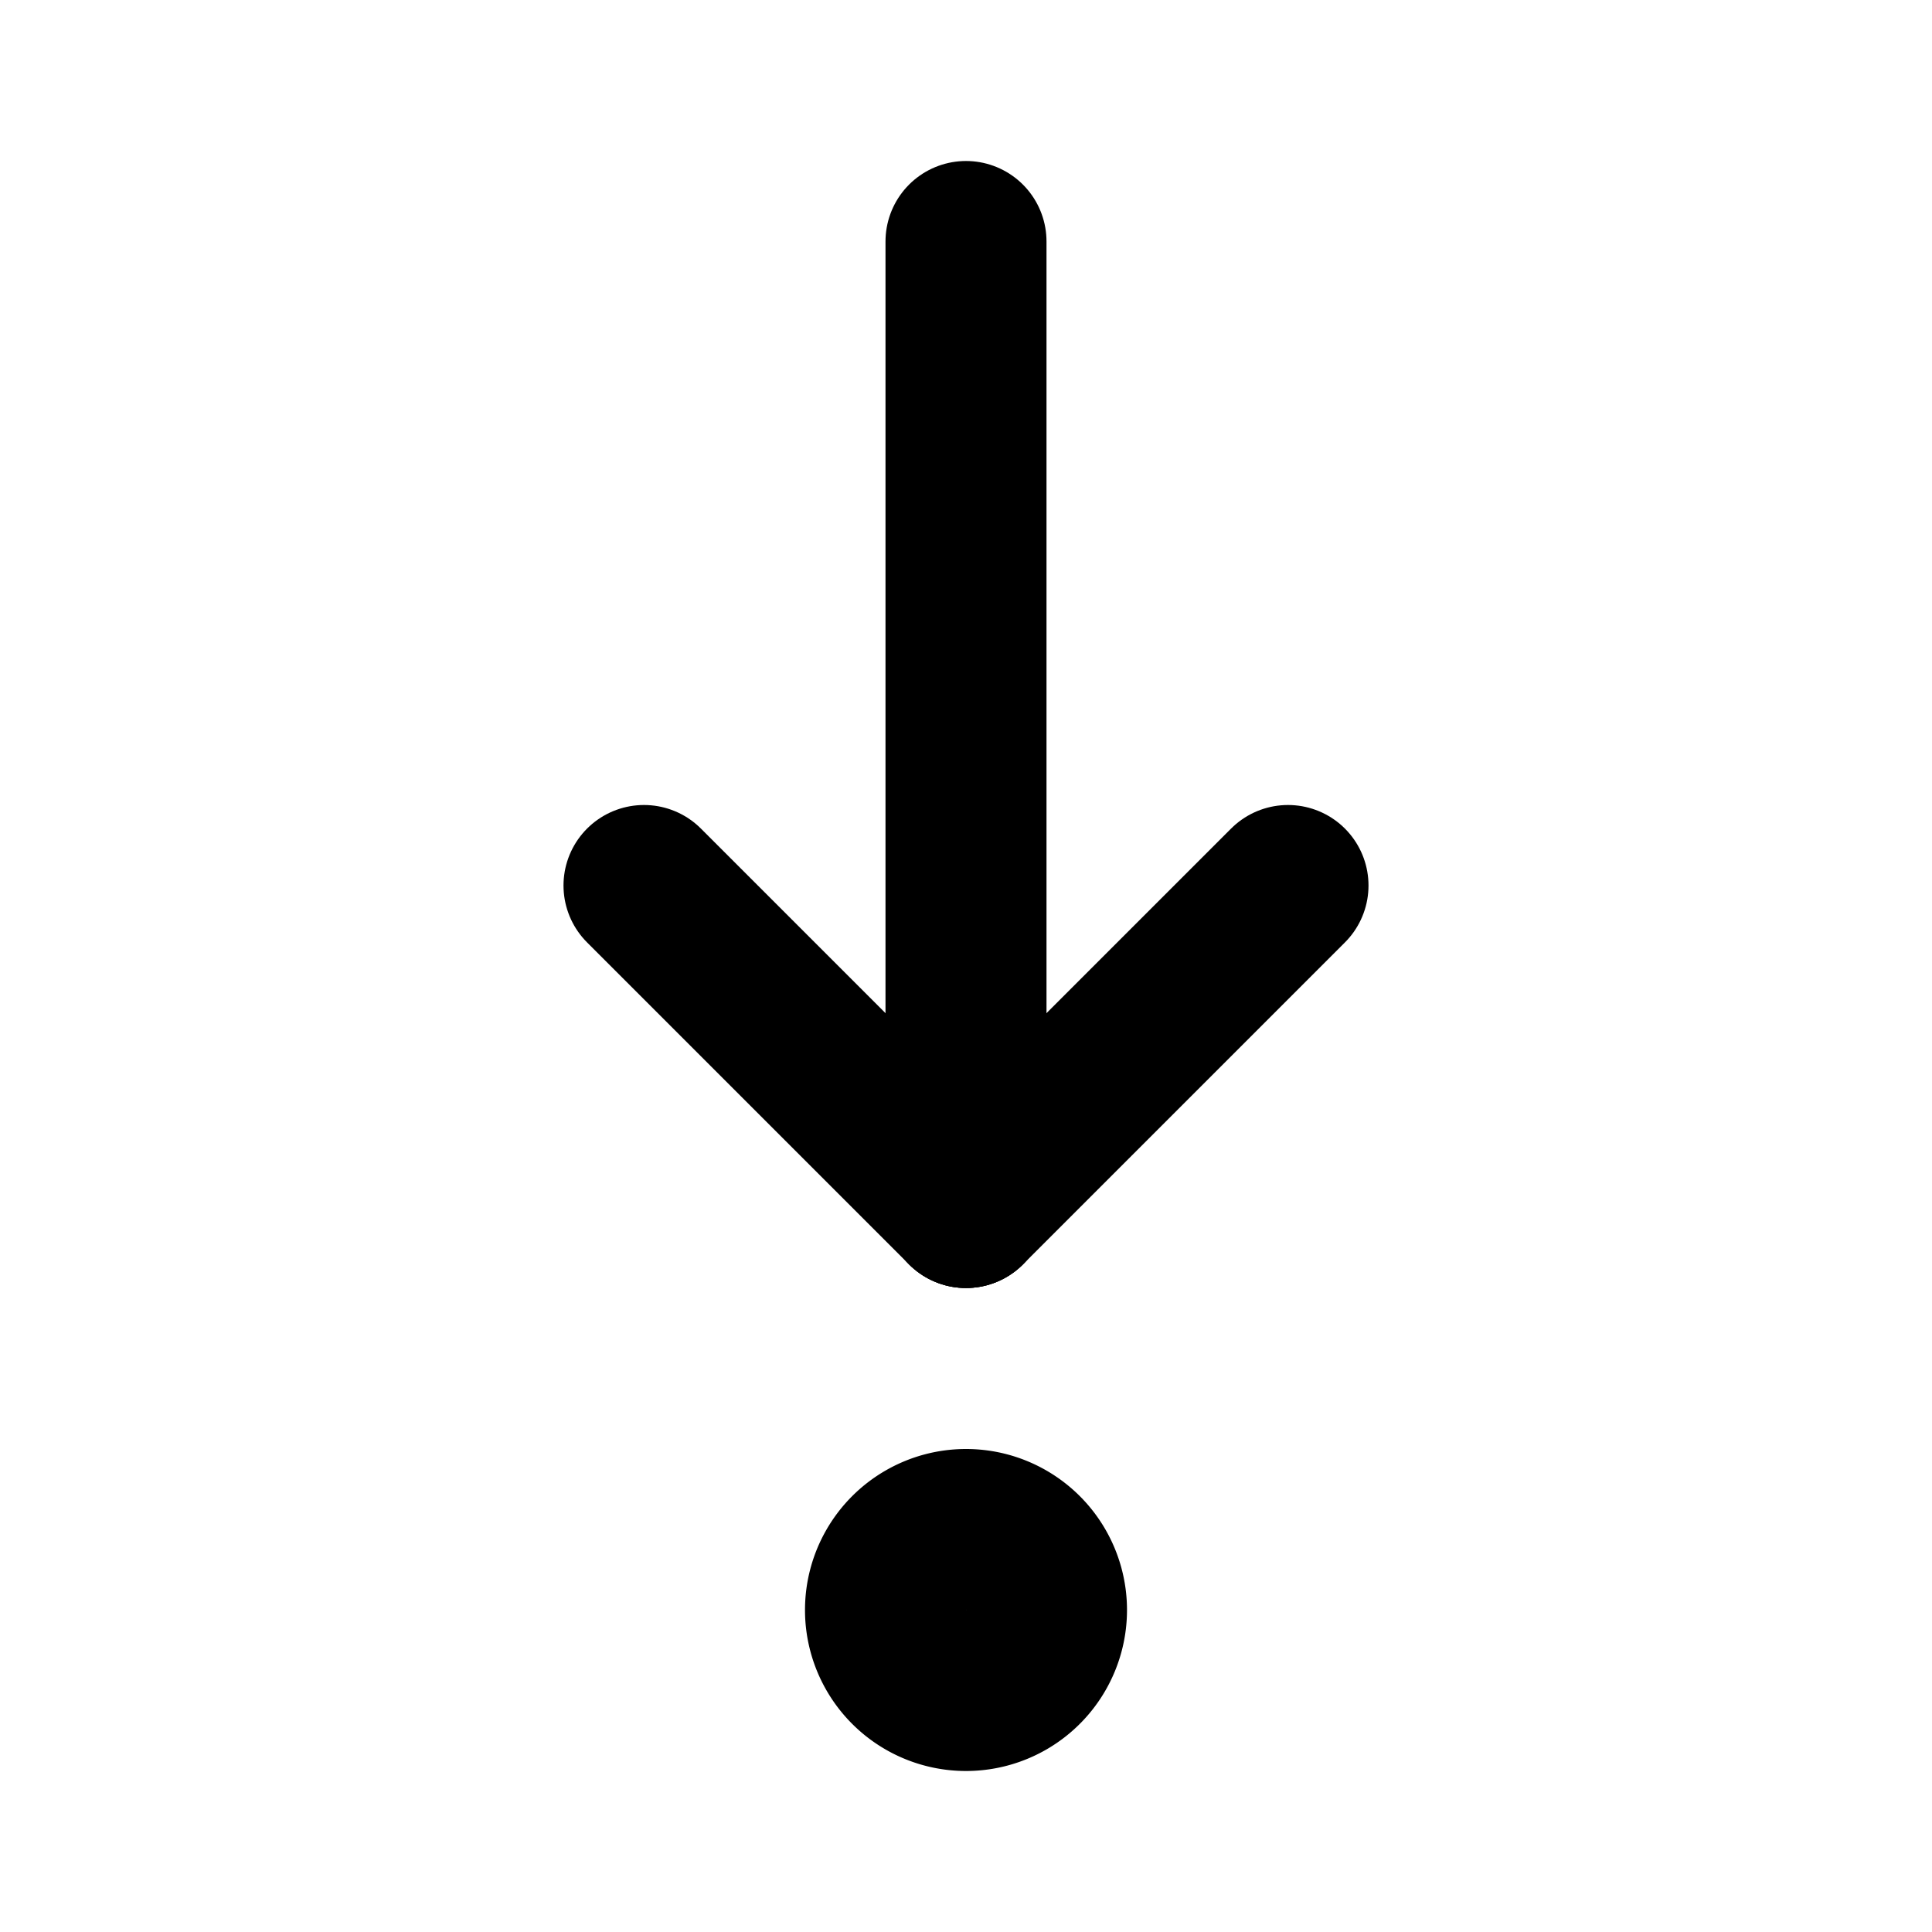 <svg xmlns="http://www.w3.org/2000/svg" width="24" height="24" viewBox="0 0 24 24" stroke-width="2" stroke="currentColor" fill="none" stroke-linecap="round" stroke-linejoin="round">
  <path d="M12 3l0 12" />
  <path d="M16 11l-4 4" />
  <path d="M8 11l4 4" />
  <path d="M12 20m-1 0a1 1 0 1 0 2 0a1 1 0 1 0 -2 0" />
</svg>
